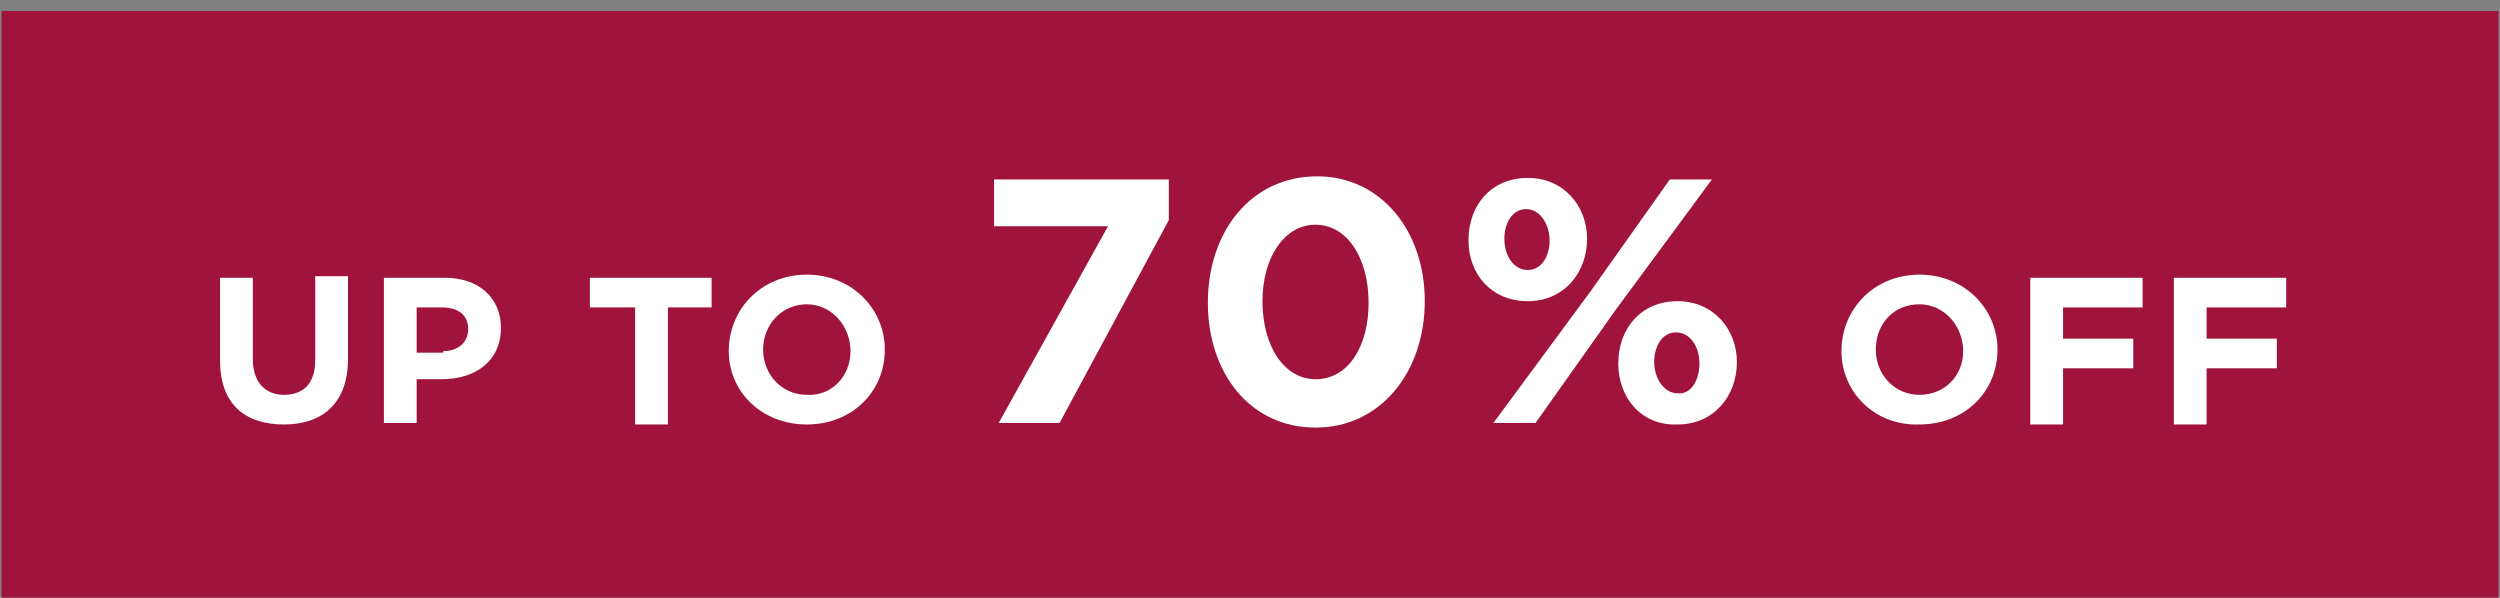 <?xml version="1.0" encoding="utf-8"?>
<!-- Generator: Adobe Illustrator 23.0.3, SVG Export Plug-In . SVG Version: 6.00 Build 0)  -->
<svg version="1.1" id="Layer_1" xmlns="http://www.w3.org/2000/svg" xmlns:xlink="http://www.w3.org/1999/xlink" x="0px" y="0px"
	 viewBox="0 0 160.2 38.3" style="enable-background:new 0 0 160.2 38.3;" xml:space="preserve">
<rect x="0" y="0" width="160.2" height="38.3" fill="#808080" stroke="none"/>
<style type="text/css">
	.st0{fill:#9F133D;}
	.st1{fill:#FFFFFF;}
</style>
<polygon class="st0" points="0.1,0.7 0.1,38.7 160.1,38.7 160.1,0.7 0.1,0.7 "/>
<g>
	<path class="st1" d="M14.1,23.1v-5.3h2.1V23c0,1.5,0.8,2.3,2,2.3c1.3,0,2-0.8,2-2.2v-5.4h2.1V23c0,2.8-1.6,4.2-4.1,4.2
		S14.1,25.9,14.1,23.1z"/>
	<path class="st1" d="M24.7,17.8h3.8c2.2,0,3.6,1.3,3.6,3.2v0c0,2.2-1.7,3.3-3.8,3.3h-1.6v2.8h-2.1V17.8z M28.4,22.5
		c1,0,1.6-0.6,1.6-1.4v0c0-0.9-0.6-1.4-1.7-1.4h-1.6v2.9H28.4z"/>
</g>
<g>
	<path class="st1" d="M40.6,19.7h-2.8v-1.9h7.8v1.9h-2.8v7.5h-2.1V19.7z"/>
	<path class="st1" d="M46.7,22.5L46.7,22.5c0-2.7,2.1-4.9,5-4.9s5,2.2,5,4.8v0c0,2.7-2.1,4.8-5,4.8S46.7,25.1,46.7,22.5z M54.5,22.5
		L54.5,22.5c0-1.6-1.2-3-2.8-3s-2.8,1.3-2.8,2.9v0c0,1.6,1.2,2.9,2.8,2.9C53.3,25.4,54.5,24.1,54.5,22.5z"/>
</g>
<g>
	<path class="st1" d="M71,14.5h-7.3v-3h11.2v2.6l-7,13H64L71,14.5z"/>
	<path class="st1" d="M77.4,19.4L77.4,19.4c0-4.6,2.8-8.1,7-8.1c4.1,0,6.9,3.5,6.9,8v0c0,4.5-2.8,8.1-7,8.1
		C80.1,27.4,77.4,23.9,77.4,19.4z M87.7,19.4L87.7,19.4c0-2.9-1.4-5-3.4-5s-3.4,2.1-3.4,4.9v0c0,2.9,1.4,5,3.4,5
		C86.4,24.3,87.7,22.2,87.7,19.4z"/>
</g>
<g>
	<path class="st1" d="M94.1,15.4L94.1,15.4c0-2.3,1.5-4,3.8-4c2.3,0,3.8,1.8,3.8,3.9v0c0,2.2-1.5,4-3.8,4
		C95.6,19.3,94.1,17.6,94.1,15.4z M107,11.5h2.7l-6.2,8.4l-5.1,7.2h-2.7l6.2-8.4L107,11.5z M96.4,15.3L96.4,15.3c0,1.1,0.6,2,1.5,2
		c0.9,0,1.4-0.9,1.4-1.9v0c0-1-0.6-2-1.5-2C96.9,13.4,96.4,14.3,96.4,15.3z M103.7,23.3L103.7,23.3c0-2.3,1.5-4,3.8-4
		c2.3,0,3.8,1.8,3.8,3.9v0c0,2.2-1.5,4-3.8,4C105.2,27.3,103.7,25.5,103.7,23.3z M108.9,23.3L108.9,23.3c0-1.1-0.6-2-1.5-2
		c-0.9,0-1.4,0.9-1.4,1.9v0c0,1,0.6,2,1.5,2C108.4,25.3,108.9,24.3,108.9,23.3z"/>
</g>
<g>
	<path class="st1" d="M118,22.5L118,22.5c0-2.7,2.1-4.9,5-4.9c2.9,0,5,2.2,5,4.8v0c0,2.7-2.1,4.8-5,4.8
		C120.1,27.3,118,25.1,118,22.5z M125.8,22.5L125.8,22.5c0-1.6-1.2-3-2.8-3c-1.7,0-2.8,1.3-2.8,2.9v0c0,1.6,1.2,2.9,2.8,2.9
		S125.8,24.1,125.8,22.5z"/>
	<path class="st1" d="M130.2,17.8h7.1v1.9h-5.1v2h4.5v1.9h-4.5v3.6h-2.1V17.8z"/>
	<path class="st1" d="M139.4,17.8h7.1v1.9h-5.1v2h4.5v1.9h-4.5v3.6h-2.1V17.8z"/>
</g>
</svg>
